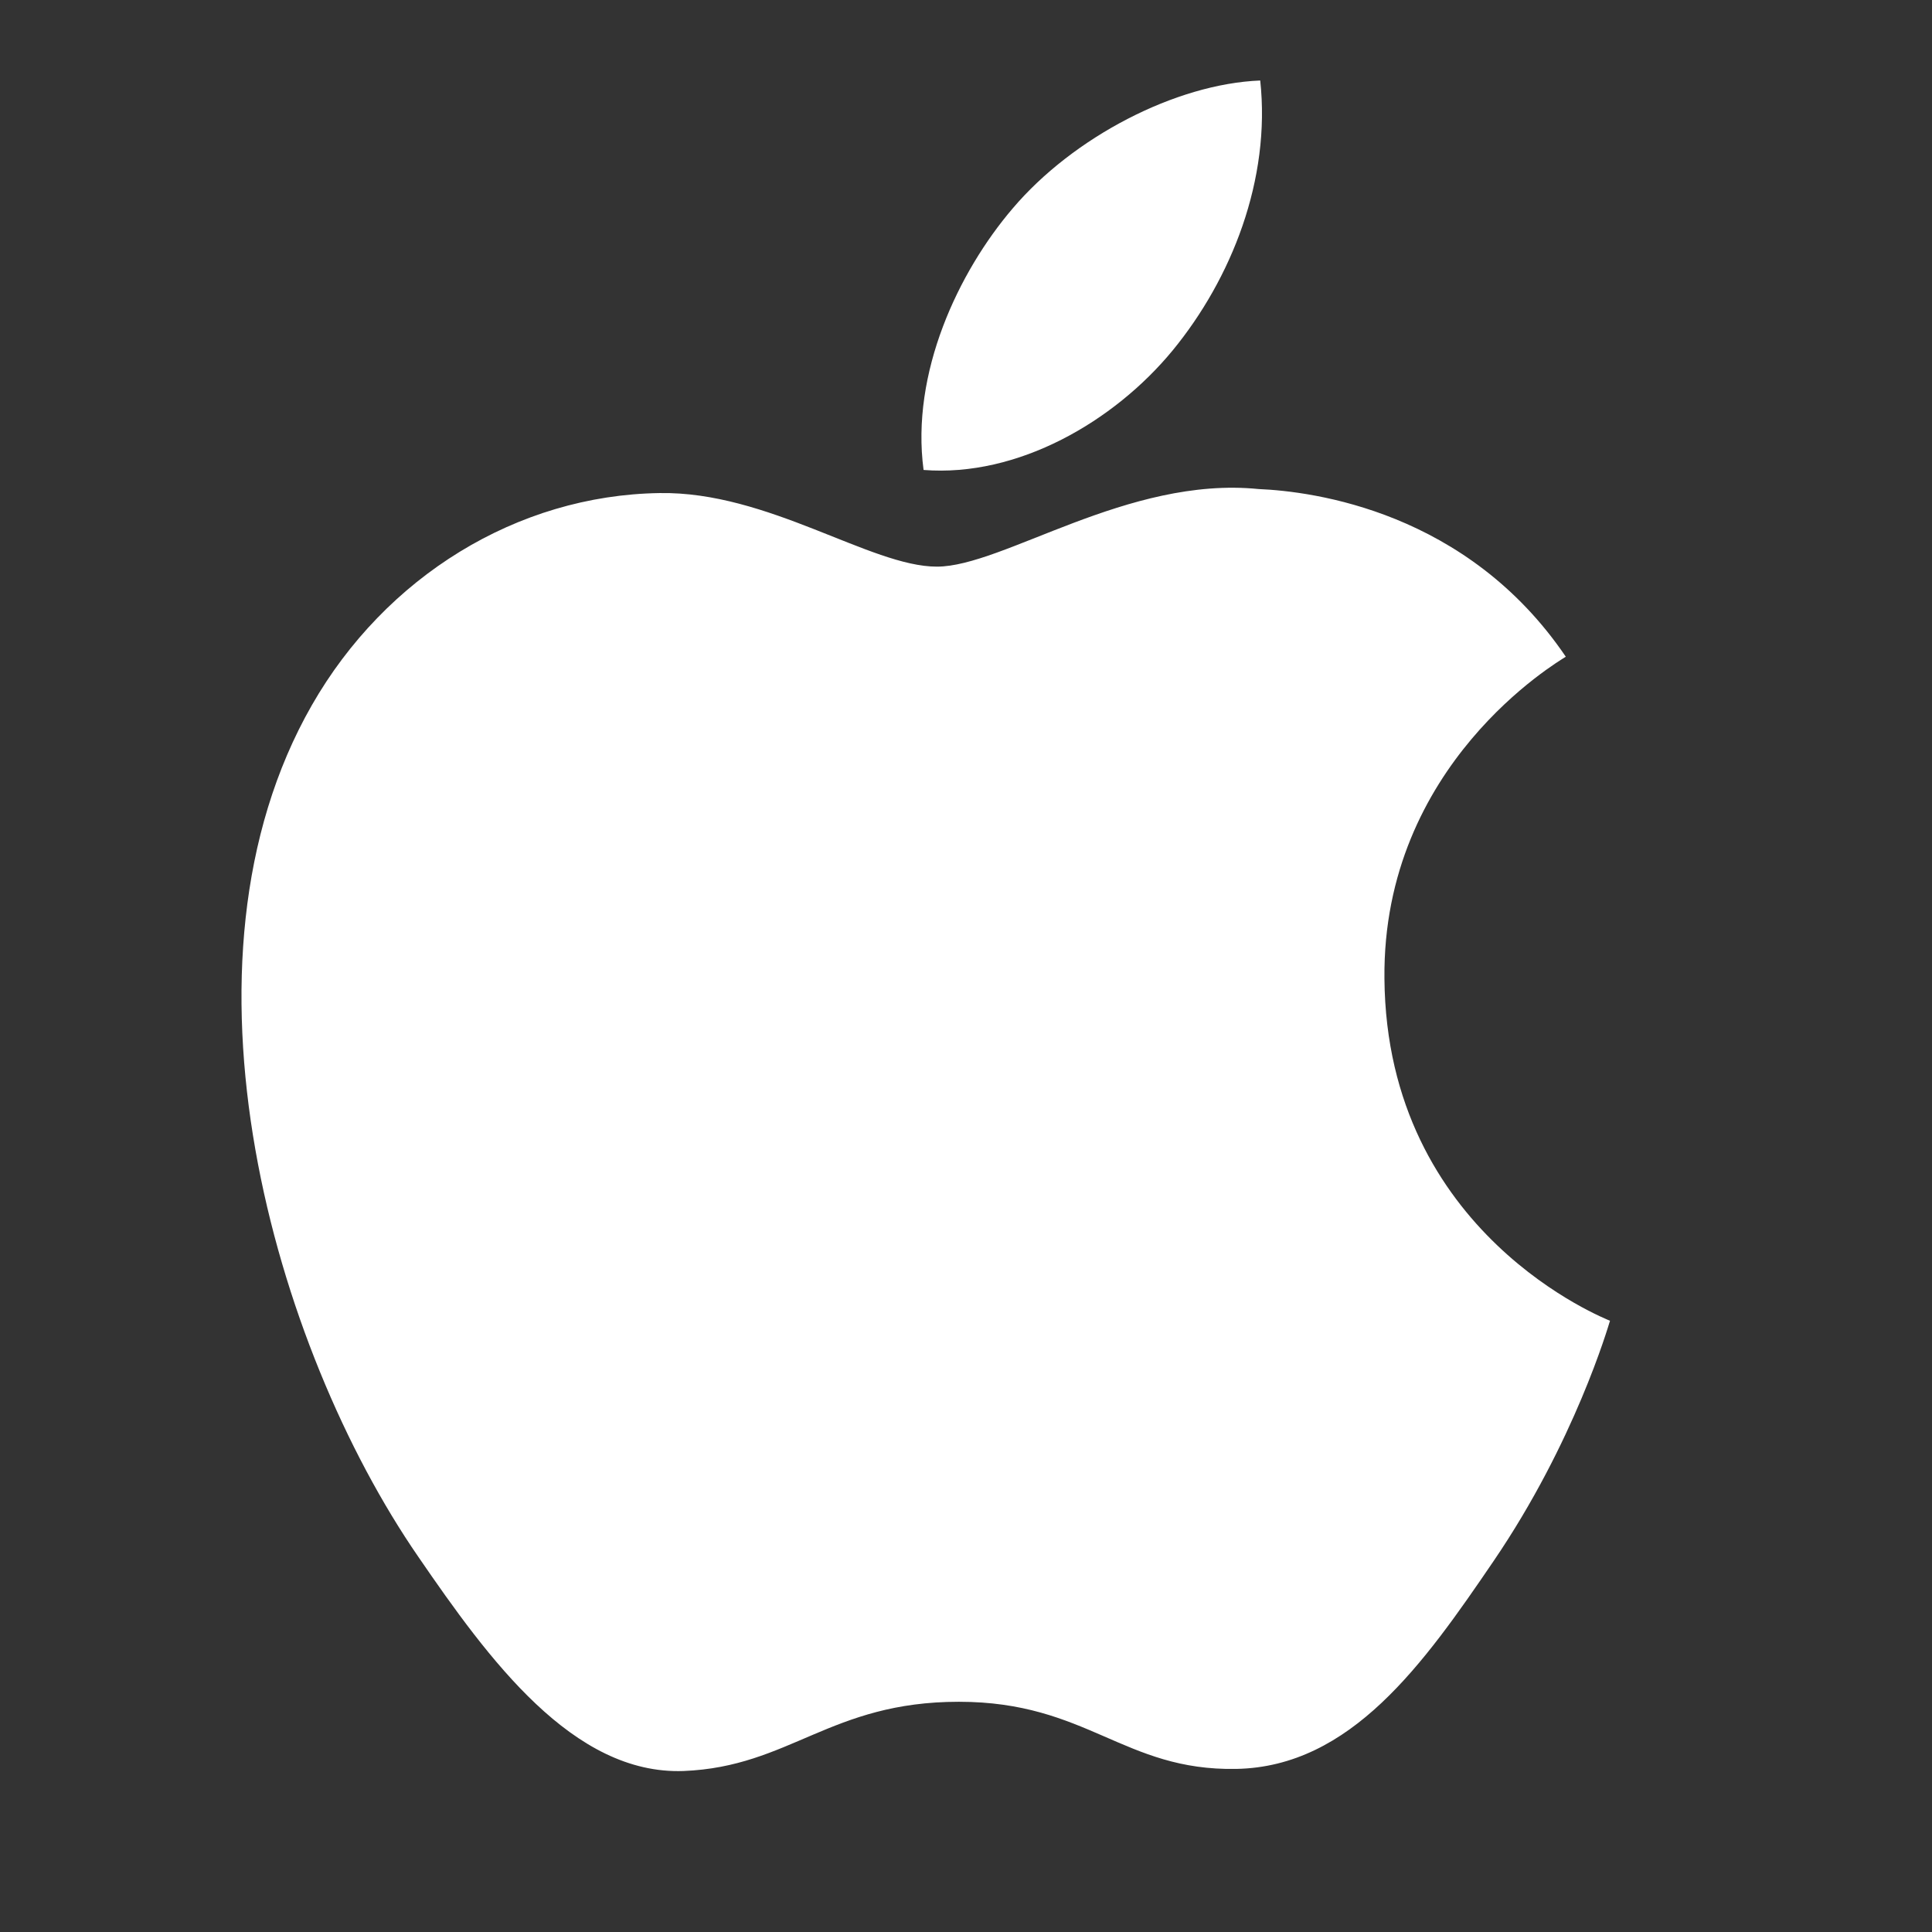 <svg width="24" height="24" fill="none" xmlns="http://www.w3.org/2000/svg"><rect width="100%" height="100%" fill="#333333" stroke="none"/><mask id="a" style="mask-type:alpha" maskUnits="userSpaceOnUse" x="0" y="0" width="24" height="24"><path fill="#D9D9D9" d="M0 0h24v24H0z"/></mask><g mask="url(#a)"><path d="M17.198 12.156c-.027-2.66 2.156-3.935 2.253-3.998-1.225-1.806-3.135-2.054-3.817-2.083-1.627-.163-3.172.964-3.996.964-.824 0-2.096-.937-3.445-.914-1.771.027-3.405 1.038-4.319 2.635-1.841 3.215-.472 7.976 1.323 10.58C6.073 20.617 7.12 22.05 8.492 22c1.322-.053 1.82-.86 3.419-.86 1.598 0 2.046.86 3.447.834 1.423-.027 2.325-1.302 3.196-2.582 1.008-1.48 1.423-2.913 1.446-2.985-.031-.016-2.776-1.071-2.802-4.25Zm-2.63-7.804c.73-.89 1.22-2.122 1.087-3.352-1.05.042-2.322.702-3.075 1.589-.675.79-1.268 2.045-1.107 3.249 1.17.092 2.366-.6 3.095-1.486Z" fill="#fff"/></g></svg>